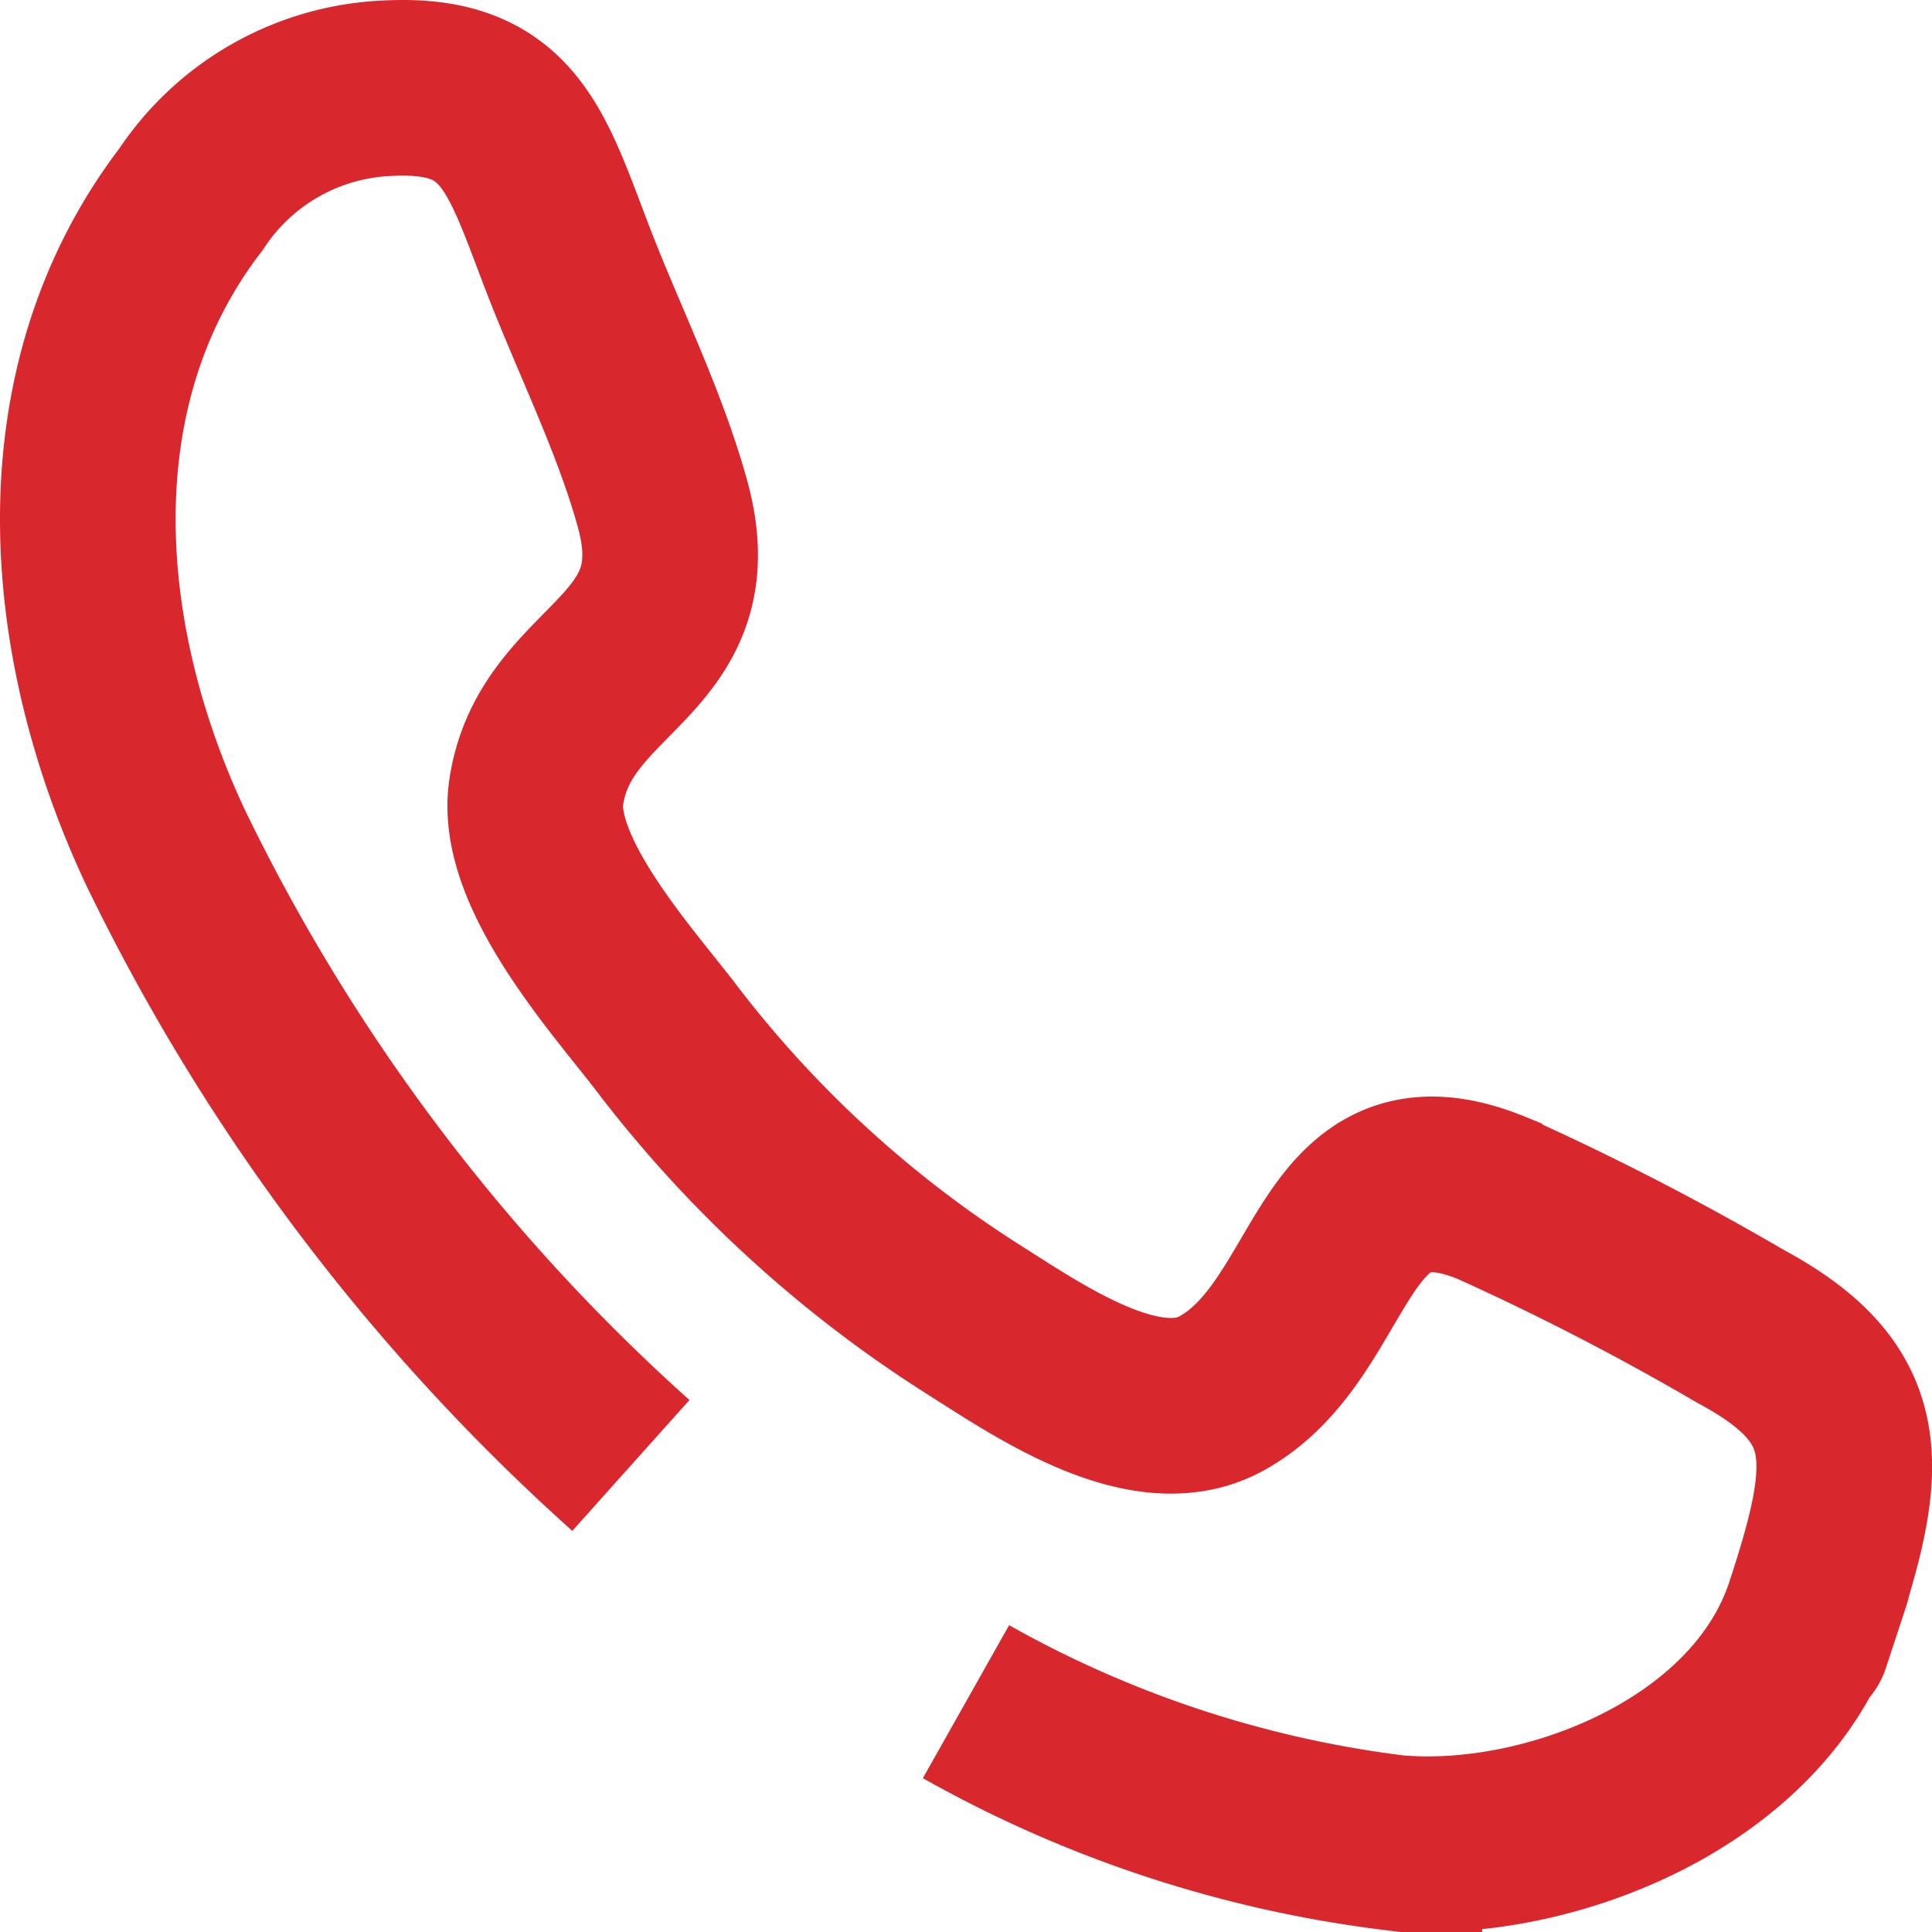 <svg xmlns="http://www.w3.org/2000/svg" viewBox="0 0 33 33"><defs><style>.cls-1{fill:none;stroke:#d9272e;stroke-miterlimit:10;stroke-width:3px;}</style></defs><title>call</title><g id="Layer_2" data-name="Layer 2"><g id="Layer_24" data-name="Layer 24"><path id="call" class="cls-1" d="M10.776,25.031a34.11,34.11,0,0,1-7.948-10.554C1.17,10.951.799,6.615,3.265,3.401A4.23,4.23,0,0,1,6.645,1.506c2.055-.101,2.344,1.075,3.049,2.908.526,1.369,1.228,2.767,1.621,4.187.734,2.651-1.832,2.76-2.155,4.928-.204,1.365,1.453,3.198,2.202,4.172a20.213,20.213,0,0,0,5.216,4.806c1.138.717,2.977,2.011,4.281,1.297,2.006-1.099,1.816-4.486,4.626-3.34a45.69,45.69,0,0,1,4.25,2.194c2.145,1.155,2.045,2.35,1.227,4.834-.611,1.856.611-1.856,0,0-.927,2.813-4.554,4.217-7.146,3.984a19.861,19.861,0,0,1-7.316-2.41"/></g></g></svg>